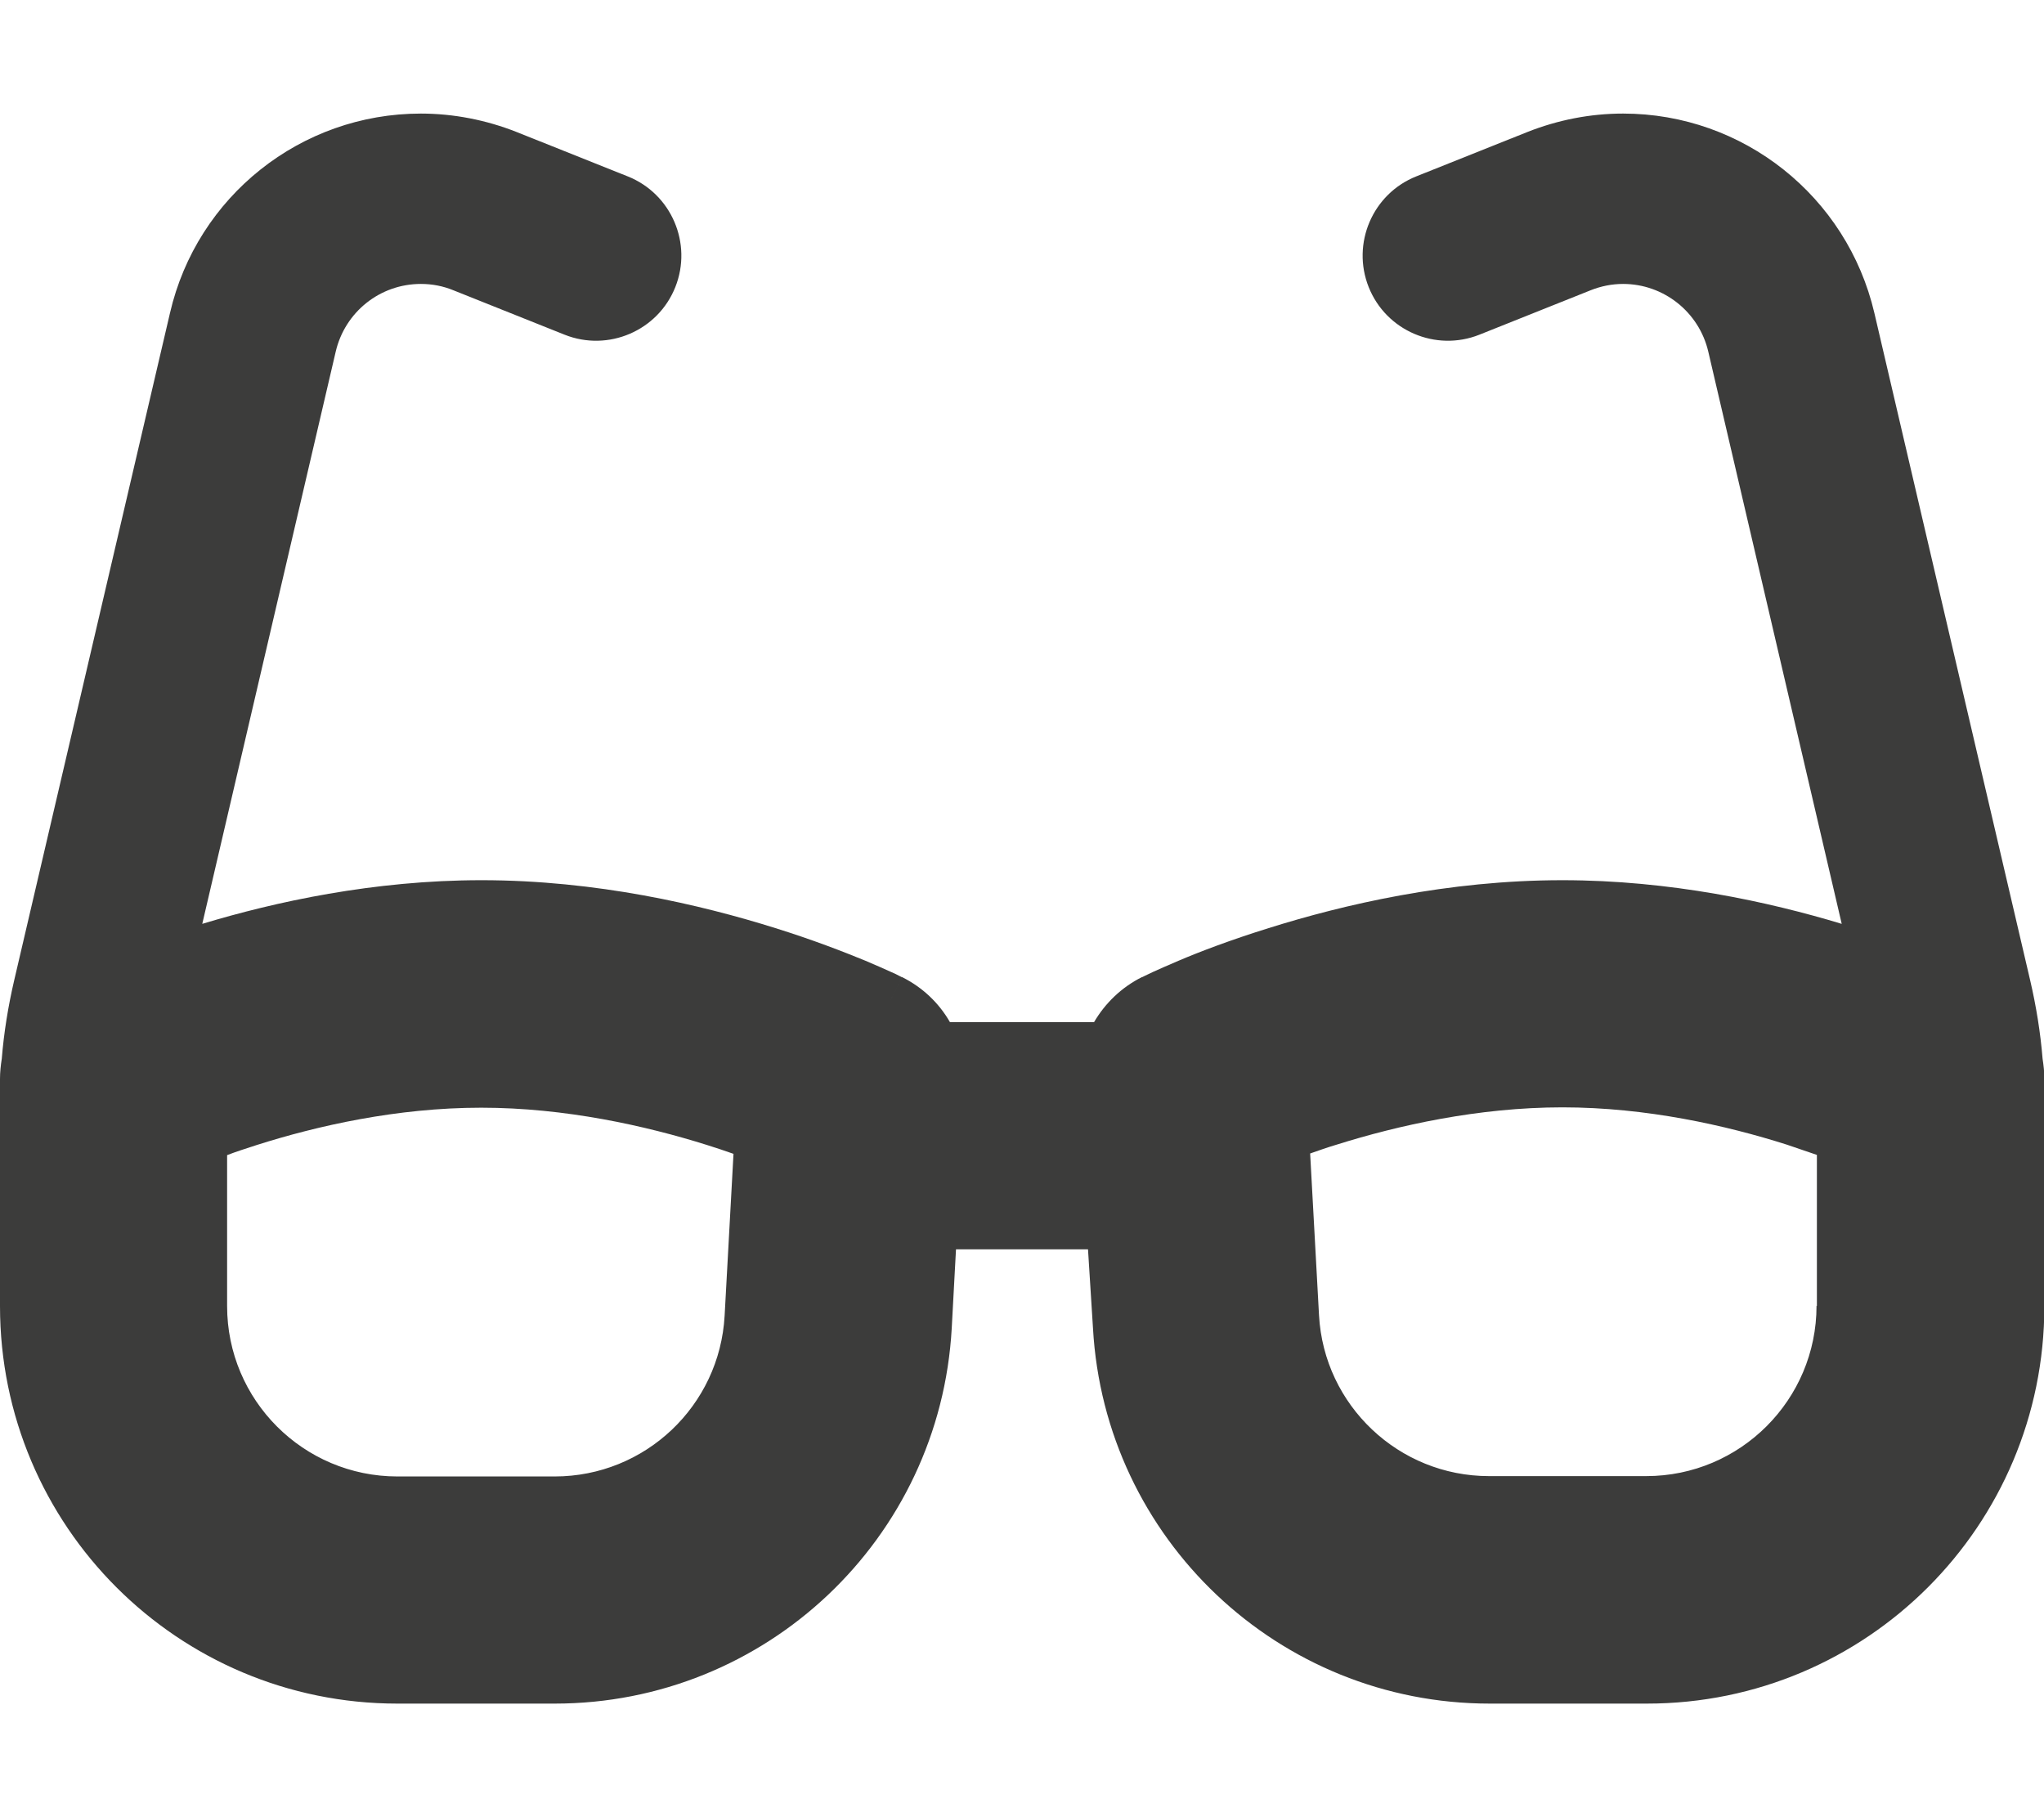 <svg xmlns="http://www.w3.org/2000/svg" viewBox="0 0 576 512"><!--!Font Awesome Free 6.7.2 by @fontawesome - https://fontawesome.com License - https://fontawesome.com/license/free Copyright 2025 Fonticons, Inc.--><path fill="#3c3c3b" d="M118.6 80c-11.5 0-21.4 7.9-24 19.1L57 260.3c20.5-6.2 48.3-12.3 78.7-12.3c32.3 0 61.8 6.9 82.8 13.5c10.6 3.3 19.3 6.7 25.4 9.2c3.1 1.3 5.5 2.4 7.3 3.2c.9 .4 1.6 .7 2.1 1l.6 .3 .2 .1c0 0 .1 0 .1 0c0 0 0 0 0 0s0 0 0 0L247.9 288s0 0 0 0l6.3-12.7c5.8 2.9 10.4 7.3 13.5 12.7l40.6 0c3.1-5.3 7.7-9.8 13.5-12.7l6.3 12.7s0 0 0 0c-6.3-12.7-6.3-12.7-6.3-12.7s0 0 0 0s0 0 0 0c0 0 .1 0 .1 0l.2-.1 .6-.3c.5-.2 1.2-.6 2.1-1c1.8-.8 4.2-1.9 7.3-3.2c6.1-2.6 14.8-5.9 25.4-9.2c21-6.6 50.4-13.5 82.8-13.5c30.4 0 58.2 6.1 78.7 12.3L481.4 99.1c-2.6-11.2-12.6-19.1-24-19.1c-3.1 0-6.2 .6-9.2 1.8L416.9 94.3c-12.3 4.9-26.3-1.1-31.2-13.4s1.1-26.3 13.4-31.2l31.3-12.5c8.6-3.4 17.7-5.2 27-5.2c33.8 0 63.1 23.3 70.8 56.2l43.9 188c1.7 7.3 2.9 14.7 3.5 22.1c.3 1.9 .5 3.8 .5 5.7l0 6.7 0 41.3 0 16c0 61.9-50.1 112-112 112l-44.3 0c-59.4 0-108.5-46.4-111.8-105.8L306.6 352l-37.2 0-1.2 22.2C264.9 433.6 215.8 480 156.3 480L112 480C50.1 480 0 429.9 0 368l0-16 0-41.3L0 304c0-1.9 .2-3.8 .5-5.7c.6-7.4 1.8-14.8 3.5-22.1l43.9-188C55.5 55.3 84.8 32 118.6 32c9.2 0 18.4 1.8 27 5.2l31.3 12.5c12.3 4.9 18.3 18.9 13.4 31.2s-18.9 18.3-31.2 13.4L127.8 81.8c-2.9-1.2-6-1.8-9.2-1.8zM64 325.4L64 368c0 26.5 21.5 48 48 48l44.3 0c25.5 0 46.5-19.9 47.9-45.3l2.5-45.6c-2.3-.8-4.9-1.7-7.5-2.5c-17.2-5.4-39.9-10.5-63.6-10.5c-23.7 0-46.2 5.1-63.2 10.5c-3.1 1-5.9 1.9-8.5 2.9zM512 368l0-42.6c-2.6-.9-5.5-1.9-8.5-2.9c-17-5.4-39.5-10.5-63.2-10.5c-23.7 0-46.4 5.1-63.6 10.5c-2.7 .8-5.2 1.7-7.5 2.5l2.5 45.6c1.4 25.4 22.5 45.3 47.9 45.3l44.3 0c26.5 0 48-21.5 48-48z"/></svg>